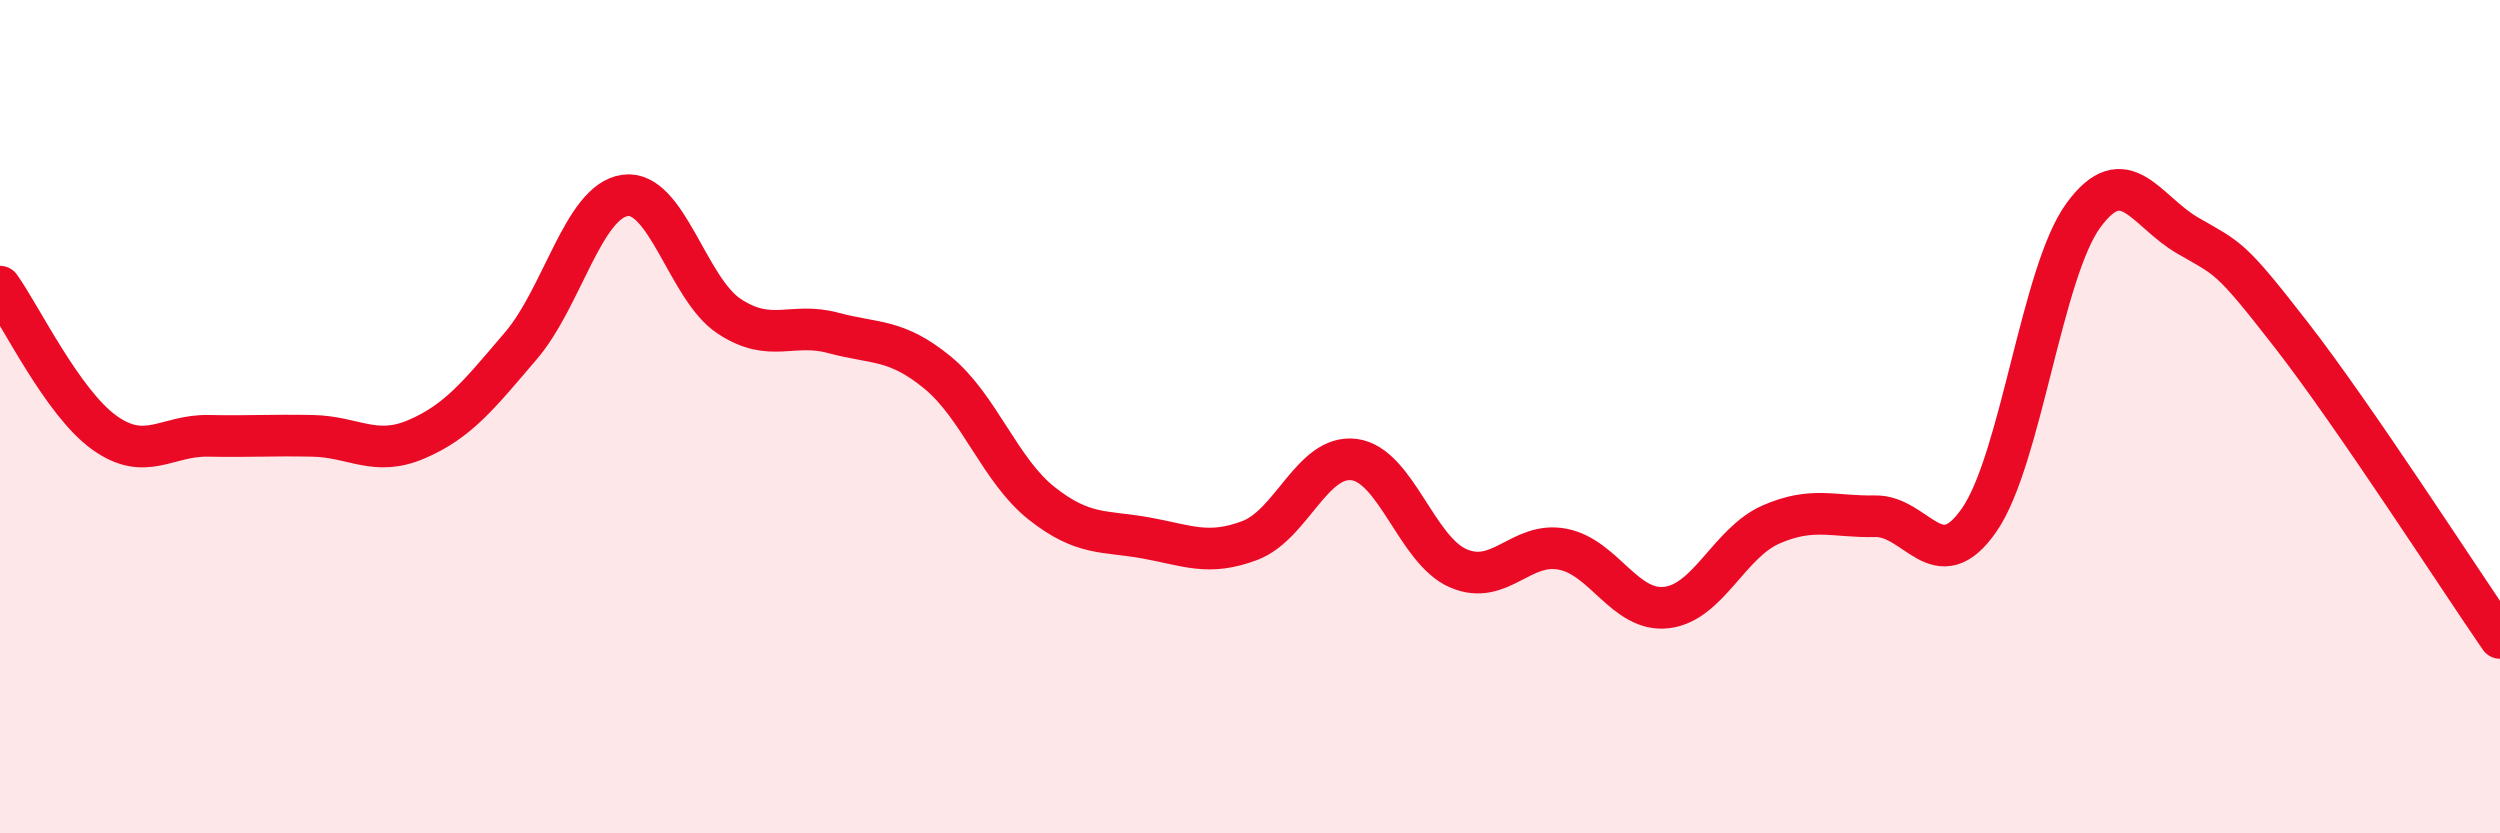 
    <svg width="60" height="20" viewBox="0 0 60 20" xmlns="http://www.w3.org/2000/svg">
      <path
        d="M 0,6.88 C 0.5,7.58 1.5,9.66 2.5,10.38 C 3.5,11.1 4,10.44 5,10.46 C 6,10.48 6.5,10.44 7.5,10.46 C 8.5,10.48 9,10.97 10,10.54 C 11,10.11 11.5,9.47 12.5,8.3 C 13.5,7.13 14,4.83 15,4.69 C 16,4.55 16.5,6.93 17.5,7.59 C 18.5,8.25 19,7.72 20,7.99 C 21,8.26 21.5,8.12 22.5,8.94 C 23.5,9.76 24,11.29 25,12.08 C 26,12.87 26.5,12.73 27.5,12.91 C 28.5,13.09 29,13.35 30,12.97 C 31,12.59 31.5,10.9 32.5,11.03 C 33.5,11.16 34,13.21 35,13.64 C 36,14.07 36.5,12.99 37.5,13.18 C 38.5,13.37 39,14.7 40,14.58 C 41,14.46 41.5,13.03 42.5,12.59 C 43.5,12.15 44,12.41 45,12.39 C 46,12.37 46.5,13.92 47.5,12.48 C 48.5,11.04 49,6.54 50,5.17 C 51,3.8 51.5,5.07 52.5,5.65 C 53.5,6.23 53.5,6.12 55,8.05 C 56.5,9.98 59,13.86 60,15.31L60 20L0 20Z"
        fill="#EB0A25"
        opacity="0.1"
        stroke-linecap="round"
        stroke-linejoin="round"
      />
      <path
        d="M 0,6.88 C 0.5,7.58 1.5,9.66 2.5,10.38 C 3.5,11.1 4,10.44 5,10.46 C 6,10.48 6.5,10.44 7.5,10.46 C 8.5,10.48 9,10.97 10,10.54 C 11,10.11 11.5,9.47 12.5,8.3 C 13.5,7.13 14,4.83 15,4.69 C 16,4.55 16.5,6.93 17.5,7.59 C 18.5,8.25 19,7.72 20,7.99 C 21,8.26 21.5,8.12 22.5,8.94 C 23.5,9.76 24,11.29 25,12.08 C 26,12.87 26.5,12.73 27.5,12.91 C 28.5,13.09 29,13.35 30,12.97 C 31,12.59 31.5,10.9 32.5,11.03 C 33.5,11.16 34,13.21 35,13.64 C 36,14.07 36.5,12.99 37.5,13.18 C 38.5,13.37 39,14.7 40,14.58 C 41,14.46 41.5,13.03 42.5,12.59 C 43.5,12.15 44,12.41 45,12.39 C 46,12.37 46.5,13.92 47.5,12.48 C 48.5,11.04 49,6.54 50,5.17 C 51,3.8 51.5,5.07 52.5,5.65 C 53.5,6.23 53.5,6.12 55,8.05 C 56.5,9.98 59,13.86 60,15.31"
        stroke="#EB0A25"
        stroke-width="1"
        fill="none"
        stroke-linecap="round"
        stroke-linejoin="round"
      />
    </svg>
  